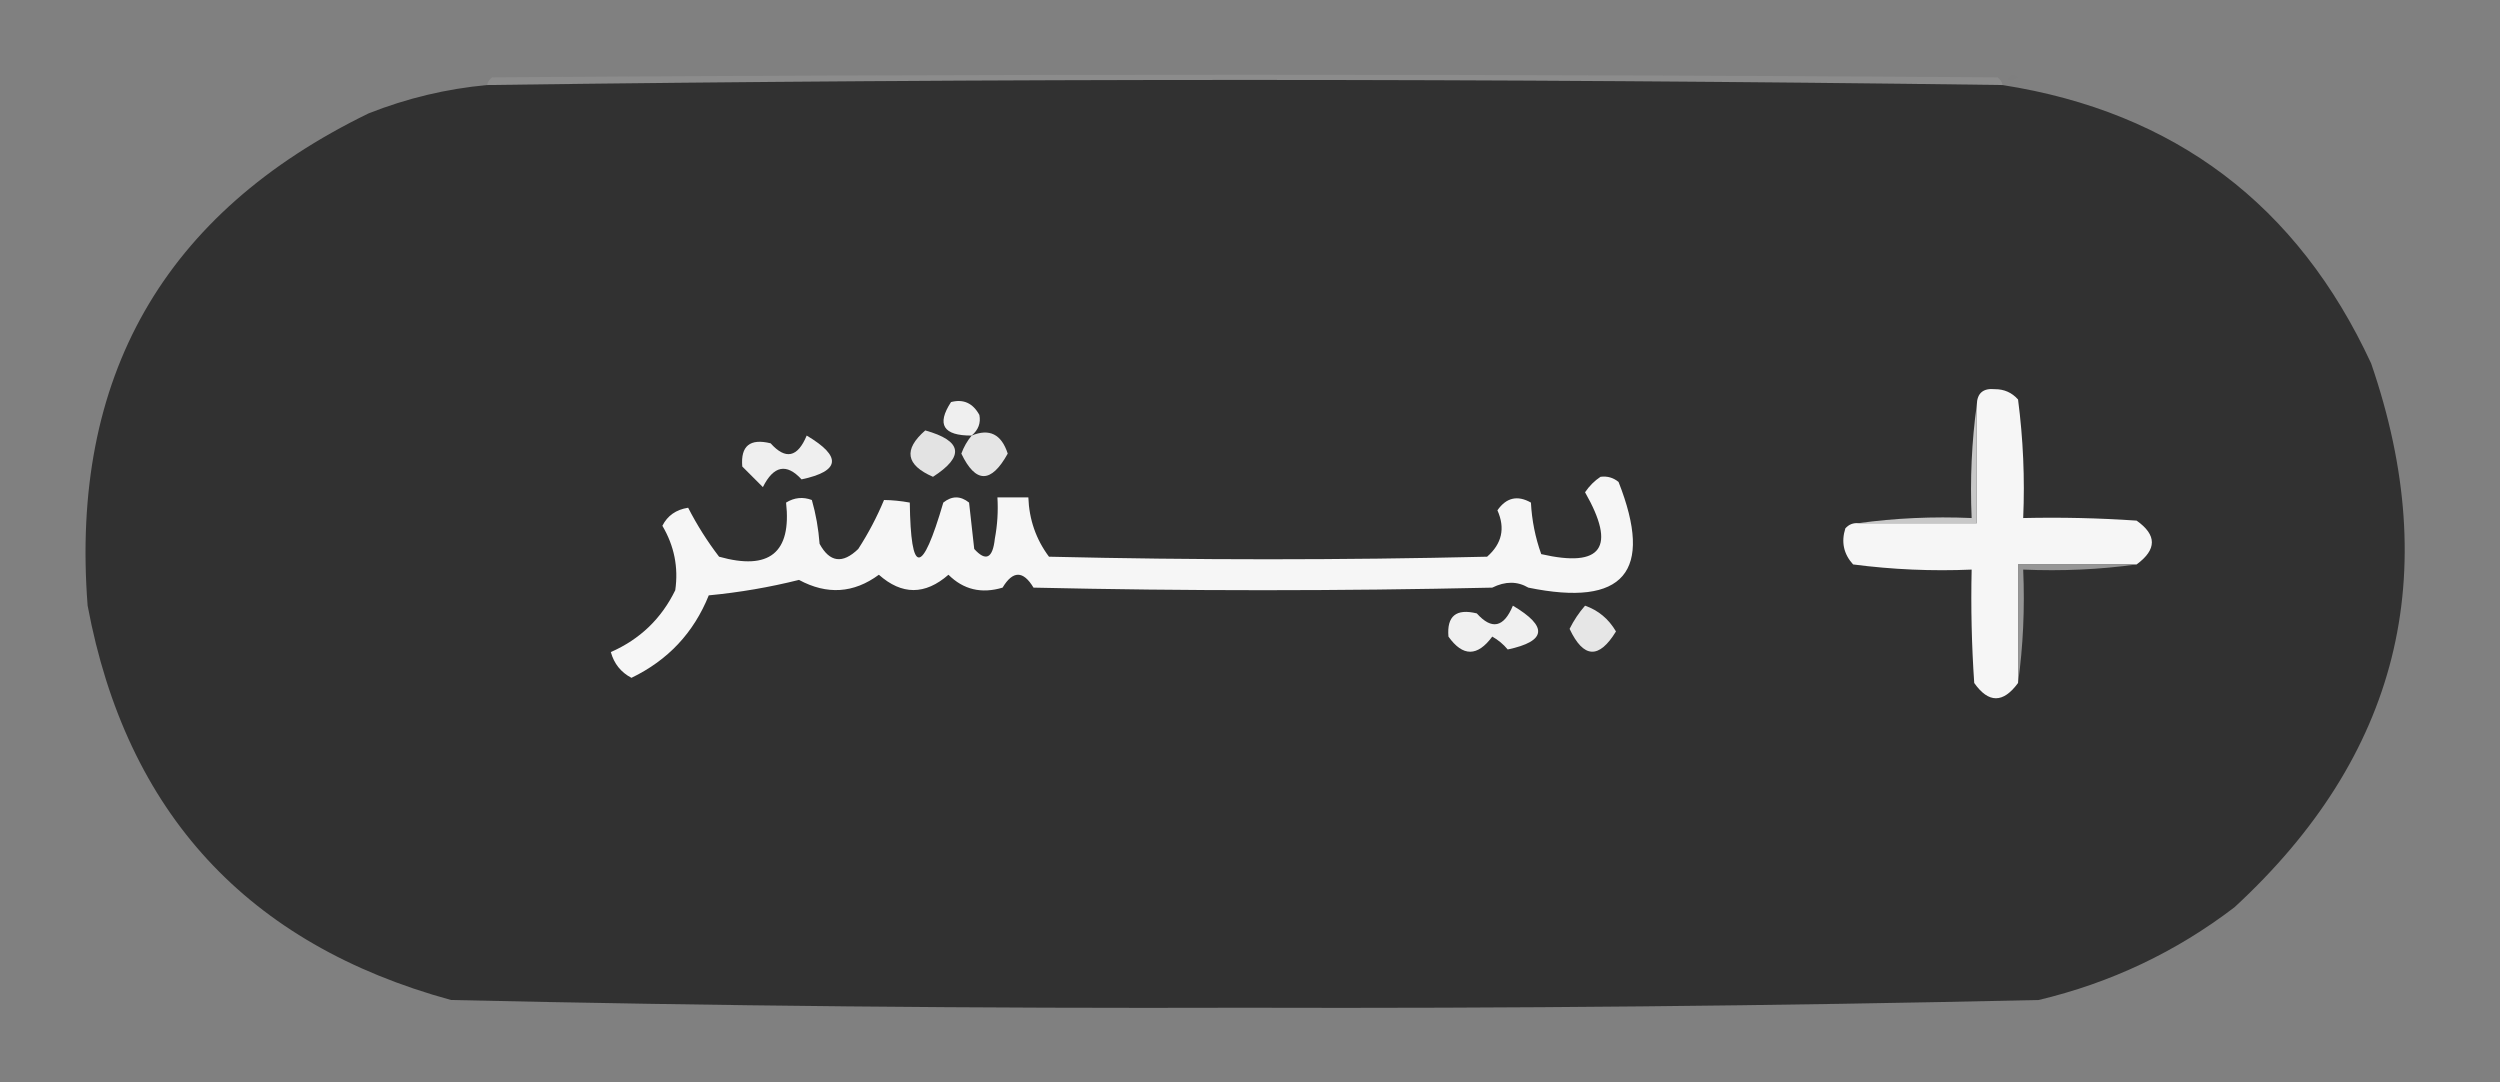 <?xml version="1.0" encoding="UTF-8"?>
<!DOCTYPE svg PUBLIC "-//W3C//DTD SVG 1.1//EN" "http://www.w3.org/Graphics/SVG/1.1/DTD/svg11.dtd">
<svg xmlns="http://www.w3.org/2000/svg" version="1.1" width="485px" height="210px" style="shape-rendering:geometricPrecision; text-rendering:geometricPrecision; image-rendering:optimizeQuality; fill-rule:evenodd; clip-rule:evenodd" xmlns:xlink="http://www.w3.org/1999/xlink">
<rect width="100%" height="100%" fill="#808080" stroke="none"/>
<g><path style="opacity:0.134" fill="#d9dadb" d="M 388.5,16.5 C 290.472,15.178 192.472,15.178 94.5,16.5C 94.611,15.883 94.944,15.383 95.5,15C 192.833,14.333 290.167,14.333 387.5,15C 388.056,15.383 388.389,15.883 388.5,16.5 Z"/></g>
<g><path style="opacity:0.004" fill="#dadcdc" d="M 389.5,15.5 C 389.897,14.475 390.563,14.308 391.5,15C 390.906,15.464 390.239,15.631 389.5,15.5 Z"/></g>
<g><path style="opacity:0.997" fill="#313131" d="M 388.5,16.5 C 421.915,21.741 445.749,39.741 460,70.5C 474.121,111.517 465.287,146.684 433.5,176C 422.158,184.67 409.491,190.67 395.5,194C 344.194,195.151 292.86,195.651 241.5,195.5C 190.14,195.651 138.806,195.151 87.5,194C 48.018,183.186 24.518,157.686 17,117.5C 13.571,73.178 31.737,41.344 71.5,22C 78.932,19.058 86.598,17.225 94.5,16.5C 192.472,15.178 290.472,15.178 388.5,16.5 Z"/></g>
<g><path style="opacity:1" fill="#f6f6f6" d="M 414.5,109.5 C 406.833,109.5 399.167,109.5 391.5,109.5C 391.5,117.167 391.5,124.833 391.5,132.5C 388.613,136.45 385.779,136.45 383,132.5C 382.5,125.174 382.334,117.841 382.5,110.5C 374.804,110.831 367.138,110.497 359.5,109.5C 357.661,107.473 357.161,105.14 358,102.5C 358.671,101.748 359.504,101.414 360.5,101.5C 368.167,101.5 375.833,101.5 383.5,101.5C 383.5,93.833 383.5,86.167 383.5,78.5C 383.559,76.278 384.725,75.278 387,75.5C 388.812,75.493 390.312,76.16 391.5,77.5C 392.497,85.138 392.831,92.805 392.5,100.5C 399.841,100.334 407.174,100.5 414.5,101C 418.45,103.779 418.45,106.613 414.5,109.5 Z"/></g>
<g><path style="opacity:1" fill="#efefef" d="M 188.5,84.5 C 182.984,84.527 181.651,82.36 184.5,78C 186.903,77.37 188.737,78.203 190,80.5C 190.3,82.066 189.8,83.399 188.5,84.5 Z"/></g>
<g><path style="opacity:1" fill="#c8c8c8" d="M 383.5,78.5 C 383.5,86.167 383.5,93.833 383.5,101.5C 375.833,101.5 368.167,101.5 360.5,101.5C 367.648,100.508 374.981,100.175 382.5,100.5C 382.175,92.981 382.508,85.648 383.5,78.5 Z"/></g>
<g><path style="opacity:1" fill="#e3e3e3" d="M 179.5,83.5 C 186.678,85.515 187.178,88.515 181,92.5C 175.733,90.217 175.233,87.217 179.5,83.5 Z"/></g>
<g><path style="opacity:1" fill="#e5e5e5" d="M 188.5,84.5 C 191.951,83.071 194.284,84.237 195.5,88C 192.285,93.812 189.285,93.812 186.5,88C 186.978,86.697 187.645,85.531 188.5,84.5 Z"/></g>
<g><path style="opacity:1" fill="#efefef" d="M 156.5,84.5 C 163.351,88.566 163.018,91.4 155.5,93C 152.585,89.826 150.085,90.326 148,94.5C 146.667,93.167 145.333,91.833 144,90.5C 143.661,86.513 145.494,85.013 149.5,86C 152.406,89.243 154.739,88.743 156.5,84.5 Z"/></g>
<g><path style="opacity:1" fill="#f6f6f6" d="M 310.5,92.5 C 311.822,92.33 312.989,92.663 314,93.5C 320.875,110.965 315.042,117.799 296.5,114C 294.359,112.741 292.026,112.741 289.5,114C 259.833,114.667 230.167,114.667 200.5,114C 198.5,110.667 196.5,110.667 194.5,114C 190.409,115.227 186.909,114.394 184,111.5C 179.464,115.461 174.964,115.461 170.5,111.5C 165.611,115.104 160.444,115.437 155,112.5C 149.291,113.931 143.457,114.931 137.5,115.5C 134.585,122.749 129.585,128.083 122.5,131.5C 120.457,130.421 119.124,128.754 118.5,126.5C 124.138,124.029 128.305,120.029 131,114.5C 131.639,110.071 130.805,105.904 128.5,102C 129.493,100.033 131.16,98.866 133.5,98.5C 135.227,101.867 137.227,105.034 139.5,108C 149.247,110.734 153.58,107.234 152.5,97.5C 154.098,96.515 155.765,96.349 157.5,97C 158.282,99.74 158.782,102.574 159,105.5C 160.957,109.108 163.457,109.441 166.5,106.5C 168.45,103.485 170.116,100.319 171.5,97C 173.107,97.019 174.774,97.185 176.5,97.5C 176.686,111.705 178.853,111.705 183,97.5C 184.667,96.167 186.333,96.167 188,97.5C 188.333,100.5 188.667,103.5 189,106.5C 191.26,108.997 192.593,108.33 193,104.5C 193.497,101.854 193.664,99.187 193.5,96.5C 195.5,96.5 197.5,96.5 199.5,96.5C 199.652,100.793 200.986,104.626 203.5,108C 231.833,108.667 260.167,108.667 288.5,108C 291.382,105.475 292.048,102.475 290.5,99C 292.225,96.527 294.392,96.027 297,97.5C 297.18,100.956 297.847,104.289 299,107.5C 310.782,110.2 313.615,106.2 307.5,95.5C 308.34,94.265 309.34,93.265 310.5,92.5 Z"/></g>
<g><path style="opacity:1" fill="#969696" d="M 414.5,109.5 C 407.352,110.492 400.019,110.825 392.5,110.5C 392.825,118.019 392.492,125.352 391.5,132.5C 391.5,124.833 391.5,117.167 391.5,109.5C 399.167,109.5 406.833,109.5 414.5,109.5 Z"/></g>
<g><path style="opacity:1" fill="#f0f0f0" d="M 293.5,117.5 C 300.351,121.566 300.018,124.4 292.5,126C 291.646,124.978 290.646,124.145 289.5,123.5C 286.618,127.413 283.785,127.413 281,123.5C 280.661,119.513 282.494,118.013 286.5,119C 289.406,122.243 291.739,121.743 293.5,117.5 Z"/></g>
<g><path style="opacity:1" fill="#e6e6e6" d="M 307.5,117.5 C 310.069,118.396 312.069,120.062 313.5,122.5C 310.203,127.902 307.203,127.735 304.5,122C 305.315,120.357 306.315,118.857 307.5,117.5 Z"/></g>
</svg>
